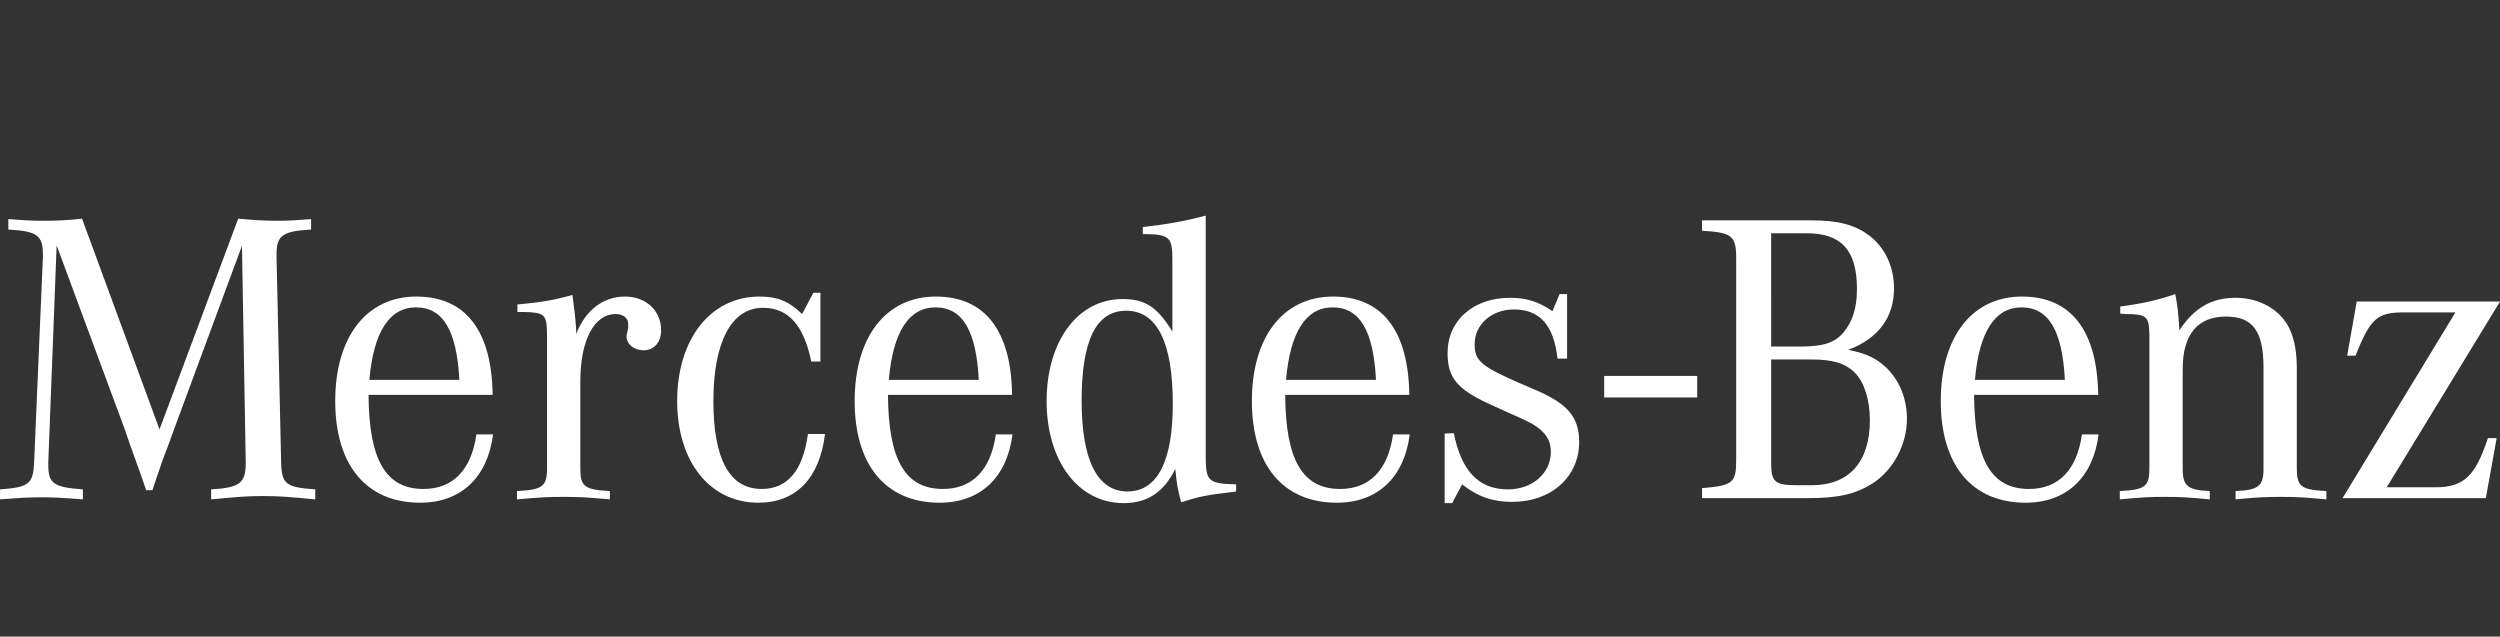 <svg xmlns="http://www.w3.org/2000/svg" width="494.806" height="126" viewBox="0 -52.5 608.69 155" fill="#fff"><rect x="0" y="-52.5" width="608.69" height="155" fill="#333333" stroke="none"/><path d="M570.359 68.781l27.479-45.224h-12.471c-6.592 0-8.213 1.42-11.863 10.545h-2.029l2.332-13.181h34.883v.001l-27.58 45.222h11.861c6.896 0 9.734-2.737 12.775-11.965h2.131l-2.637 14.602h-34.881zm-54.134-44.919v-1.724c5.883-.811 9.33-1.622 13.387-3.042.506 2.331.809 4.969 1.014 8.821 3.65-5.475 7.807-7.908 13.689-7.908 6.084 0 11.355 3.144 13.383 8.111 1.014 2.434 1.521 5.272 1.521 9.126v24.336c0 4.359 1.016 5.171 7.199 5.475v2.029c-5.373-.508-7.402-.61-11.053-.61-3.752 0-5.779.103-11.051.61v-2.029c5.475-.202 6.793-1.217 6.793-5.272V36.943c0-8.822-2.637-12.37-9.125-12.37-6.895 0-10.547 4.359-10.547 12.674v24.538c0 4.056 1.318 5.07 6.592 5.272v2.029c-5.273-.508-7.301-.61-10.951-.61-3.549 0-5.678.103-10.951.61v-2.029c6.186-.304 7.199-1.115 7.199-5.475V30.25v-1.52c-.102-4.157-.709-4.767-5.779-4.767-.305 0-.811-.101-1.32-.101m-22.198 42.689c-9.229 0-13.283-7.098-13.387-22.916h30.217c-.203-15.615-6.592-23.93-18.555-23.93-12.168 0-19.771 9.836-19.771 25.451s7.604 24.743 20.684 24.743c9.938 0 16.426-6.188 17.746-16.632h-4.057c-1.215 8.619-5.677 13.284-12.877 13.284m-13.183-26.567c1.016-11.66 4.869-17.644 11.357-17.644 6.592 0 9.938 5.679 10.545 17.644h-21.902zM461.15 17.677c0-5.272-2.23-9.937-6.082-12.878-3.449-2.534-7.404-3.649-13.994-3.649h-26.668v2.534c7.301.406 8.314 1.219 8.314 6.692v49.178c0 5.477-.811 6.186-8.314 6.794v2.434h25.652c7.506 0 11.561-.913 15.818-3.549 5.072-3.244 8.418-9.431 8.418-15.817 0-5.476-2.332-10.445-6.289-13.487-2.129-1.621-4.357-2.535-8.01-3.244 7.304-2.739 11.155-7.91 11.155-15.008M431.238 4.293h8.619c8.518 0 12.268 4.157 12.268 13.587 0 4.664-1.113 8.011-3.344 10.647-2.232 2.534-4.971 3.346-10.648 3.346h-6.895V4.293zm9.633 30.723c5.375 0 8.416.912 10.748 3.245s3.65 6.692 3.65 11.56c0 10.14-5.07 15.818-14.096 15.818h-3.648c-5.373 0-6.287-.812-6.287-5.273v-25.35h9.633zM351.738 70V53.065l2.229-.102c1.826 9.228 6.084 13.688 13.184 13.688 5.982 0 10.443-3.955 10.443-9.126 0-3.448-1.926-5.779-6.895-8.012l-3.855-1.724-4.662-2.128c-7.402-3.448-9.734-6.288-9.734-12.168 0-8.01 6.287-13.486 15.209-13.486 3.957 0 6.895.913 10.344 3.245l1.723-4.158h1.826V34.81h-2.334c-.912-8.11-4.258-11.963-10.645-11.963-5.373 0-9.531 3.649-9.531 8.415 0 4.057 1.52 5.374 10.748 9.431l4.258 1.825c7.705 3.346 10.443 6.591 10.443 12.572 0 8.519-6.791 14.603-16.324 14.603-4.664 0-8.314-1.218-12.168-4.26L353.563 70h-1.825zm-25.437-3.449c-9.229 0-13.283-7.098-13.387-22.916h30.217c-.201-15.615-6.59-23.93-18.555-23.93-12.168 0-19.773 9.836-19.773 25.451s7.605 24.743 20.686 24.743c9.938 0 16.426-6.188 17.744-16.632h-4.057c-1.215 8.619-5.676 13.284-12.875 13.284m-13.182-26.567c1.014-11.66 4.865-17.644 11.355-17.644 6.592 0 9.936 5.679 10.545 17.644h-21.9zM293.563 58.54V0c-5.07 1.351-9.635 2.163-15.313 2.772v1.724c6.389 0 7.199.709 7.199 5.981v17.745c-3.752-6.084-6.693-7.909-12.168-7.909-10.848 0-18.453 10.24-18.453 24.843S262.533 70 273.586 70c5.779 0 9.734-2.638 12.572-8.316.408 3.853.408 4.259 1.422 8.112 4.156-1.319 5.881-1.725 11.863-2.434l1.52-.203v-1.725c-6.793-.202-7.4-.709-7.4-6.894M274.5 67.158c-7.301 0-11.154-7.604-11.154-22.104 0-14.702 3.549-21.9 10.85-21.9 7.502 0 11.355 7.705 11.355 22.611 0 14.093-3.752 21.393-11.051 21.393m-44.914-.607c-9.227 0-13.283-7.098-13.385-22.916h30.217c-.203-15.615-6.59-23.93-18.555-23.93-12.168 0-19.773 9.836-19.773 25.451s7.605 24.743 20.686 24.743c9.938 0 16.426-6.188 17.744-16.632h-4.057c-1.215 8.619-5.678 13.284-12.877 13.284m-13.182-26.567c1.016-11.66 4.867-17.644 11.357-17.644 6.592 0 9.936 5.679 10.545 17.644h-21.902zm-16.65-21.191v16.73h-2.23c-1.826-8.821-5.576-13.081-11.764-13.081-7.604 0-12.066 8.214-12.066 22.714 0 14.195 3.955 21.395 11.762 21.395 6.289 0 10.039-4.462 11.256-13.385h4.158c-1.32 10.849-7.098 16.732-16.223 16.732-11.764 0-19.773-9.938-19.773-24.742 0-15.109 8.111-25.451 20.076-25.451 4.359 0 7.098 1.115 10.344 4.258l2.736-5.17h1.724zm-73.77 4.664v-1.825c5.779-.507 9.227-1.116 13.385-2.332.506 3.751.709 5.373.912 8.415v1.116c2.229-5.78 6.59-9.126 11.863-9.126 5.068 0 8.82 3.346 8.82 8.213 0 2.94-1.723 4.868-4.258 4.868-2.334 0-4.156-1.42-4.156-3.448 0-.203.1-.607.201-1.014l.203-1.015v-.911c0-1.421-1.217-2.436-3.043-2.436-5.271 0-8.617 6.389-8.617 16.427v21.193c0 4.359 1.014 5.171 7.197 5.475v2.029c-5.576-.508-7.705-.61-11.254-.61-3.65 0-5.779.103-11.355.61v-2.029c6.186-.304 7.301-1.115 7.301-5.475V30.048v-1.623c-.102-4.359-.609-4.867-5.883-4.968h-1.316zm-22.869 43.094c-9.227 0-13.283-7.098-13.385-22.916h30.217c-.203-15.615-6.59-23.93-18.555-23.93-12.168 0-19.773 9.836-19.773 25.451s7.605 24.743 20.684 24.743c9.938 0 16.428-6.188 17.746-16.632h-4.057c-1.217 8.619-5.678 13.284-12.877 13.284M89.934 39.984c1.014-11.66 4.867-17.644 11.357-17.644 6.59 0 9.936 5.679 10.545 17.644H89.934zM13.792 7.233l-2.028 52.625v.913c0 4.461 1.319 5.373 8.416 5.881v2.435c-5.171-.407-7.199-.508-10.039-.508s-4.866.101-10.139.508v-2.435c7.098-.508 8.112-1.318 8.314-6.793l2.13-49.786v-.608c0-4.665-1.42-5.679-8.416-6.084V.846c3.954.304 5.475.406 8.314.406 3.752 0 5.78-.103 9.633-.508l18.86 51.307L58 .744c4.563.405 6.693.508 9.734.508 2.535 0 4.157-.103 8.01-.406v2.535c-6.893.405-8.414 1.419-8.414 5.982v.71l1.115 49.786c.101 5.475 1.014 6.285 8.315 6.793v2.435c-6.389-.61-8.822-.812-12.675-.812s-6.286.201-12.674.812v-2.435c6.894-.406 8.416-1.521 8.416-6.287v-.507l-.913-52.523-16.731 45.222-1.216 3.348-1.42 3.751-1.319 3.854-1.115 3.347h-1.521l-1.114-3.245-1.421-3.955-1.419-3.953-1.217-3.55L13.792 7.233zm376.784 31.804h22.656v5.242h-22.656z"/></svg>